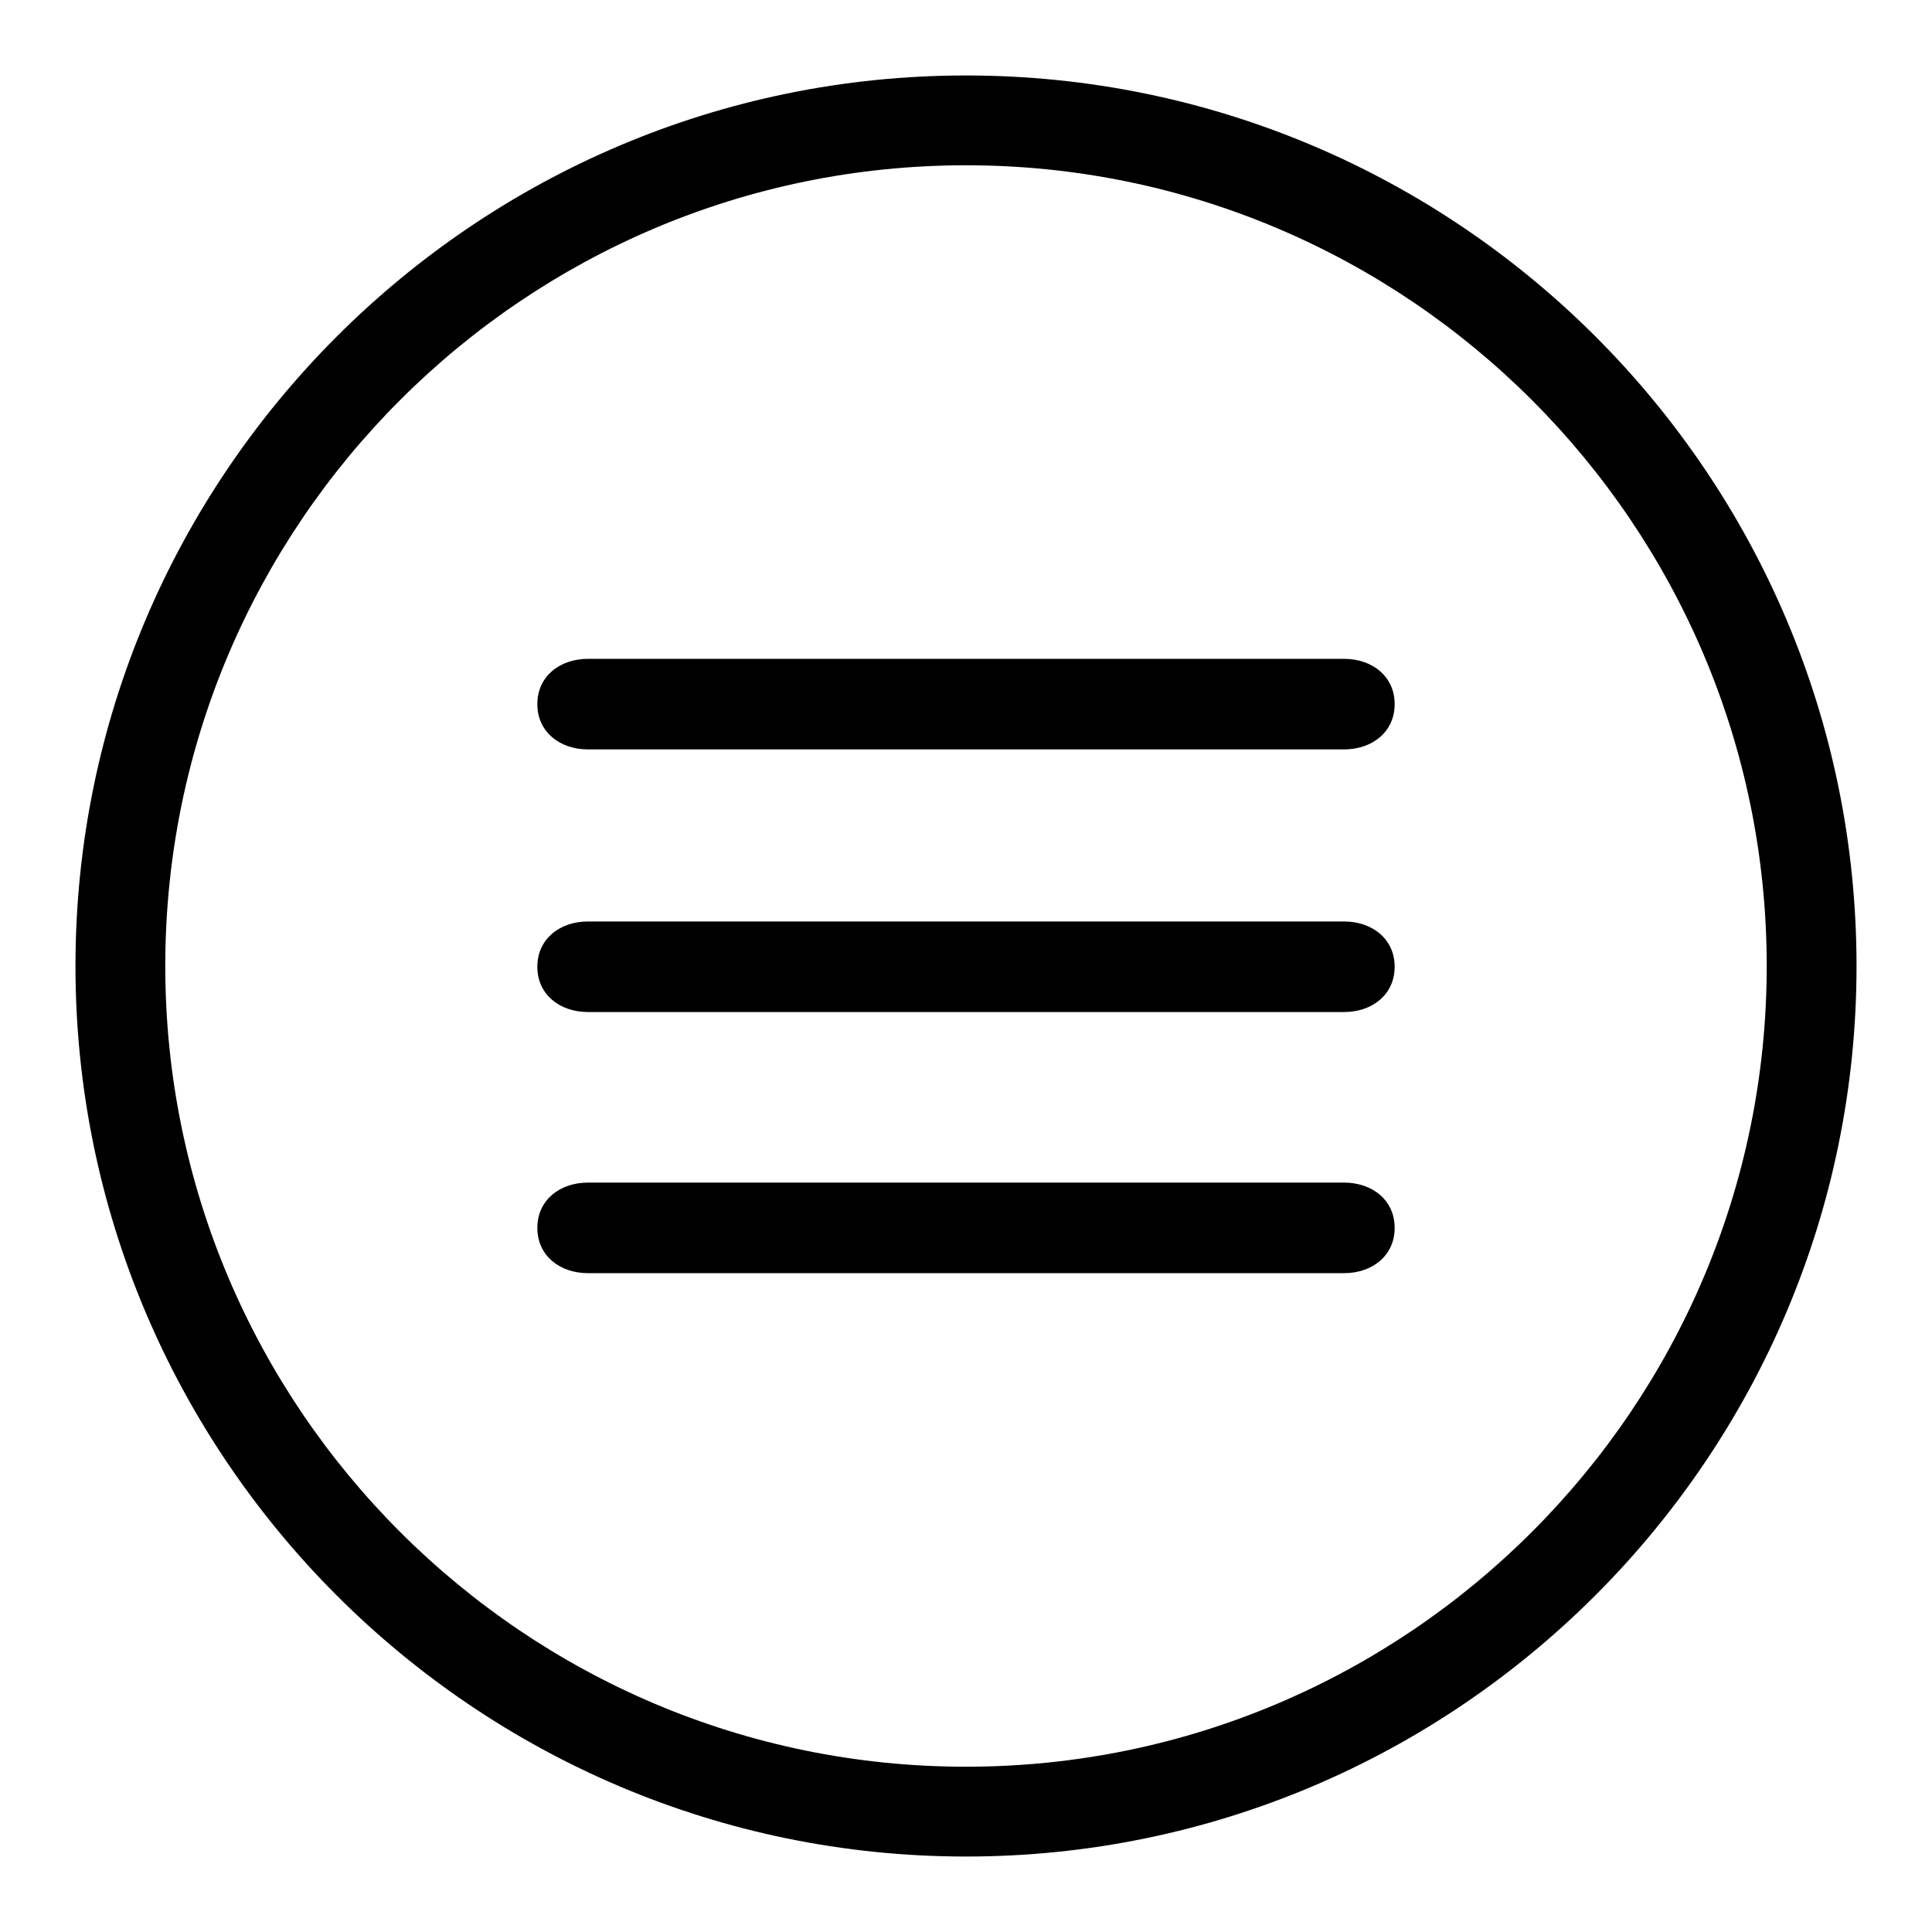 <?xml version="1.0" encoding="utf-8"?>
<!-- Svg Vector Icons : http://www.onlinewebfonts.com/icon -->
<!DOCTYPE svg PUBLIC "-//W3C//DTD SVG 1.1//EN" "http://www.w3.org/Graphics/SVG/1.1/DTD/svg11.dtd">
<svg version="1.1" xmlns="http://www.w3.org/2000/svg" xmlns:xlink="http://www.w3.org/1999/xlink" x="0px" y="0px" viewBox="0 0 256 256" enable-background="new 0 0 256 256" xml:space="preserve">
<g><g><path fill="#000000" d="M178.1,99.3H77.9c-3.7,0-6.7-2.3-6.7-6c0-3.7,3-6,6.7-6h100.2c3.7,0,6.7,2.3,6.7,6C184.8,97,181.8,99.3,178.1,99.3z"/><path fill="#000000" d="M178.1,134.1H77.9c-3.7,0-6.7-2.3-6.7-6s3-6,6.7-6h100.2c3.7,0,6.7,2.3,6.7,6S181.8,134.1,178.1,134.1z"/><path fill="#000000" d="M178.1,168.7H77.9c-3.7,0-6.7-2.3-6.7-6c0-3.7,3-6,6.7-6h100.2c3.7,0,6.7,2.3,6.7,6C184.8,166.4,181.8,168.7,178.1,168.7z"/><path fill="#000000" d="M128,246c-65.1,0-118-53-118-118C10,63,62.9,10,128,10c65.1,0,118,52.9,118,118C246,193,193.1,246,128,246z M128,21.9C69.5,21.9,21.9,69.5,21.9,128c0,58.5,47.6,106.1,106.1,106.1c58.5,0,106.1-47.6,106.1-106.1C234.1,69.5,186.5,21.9,128,21.9z"/></g></g>
</svg>